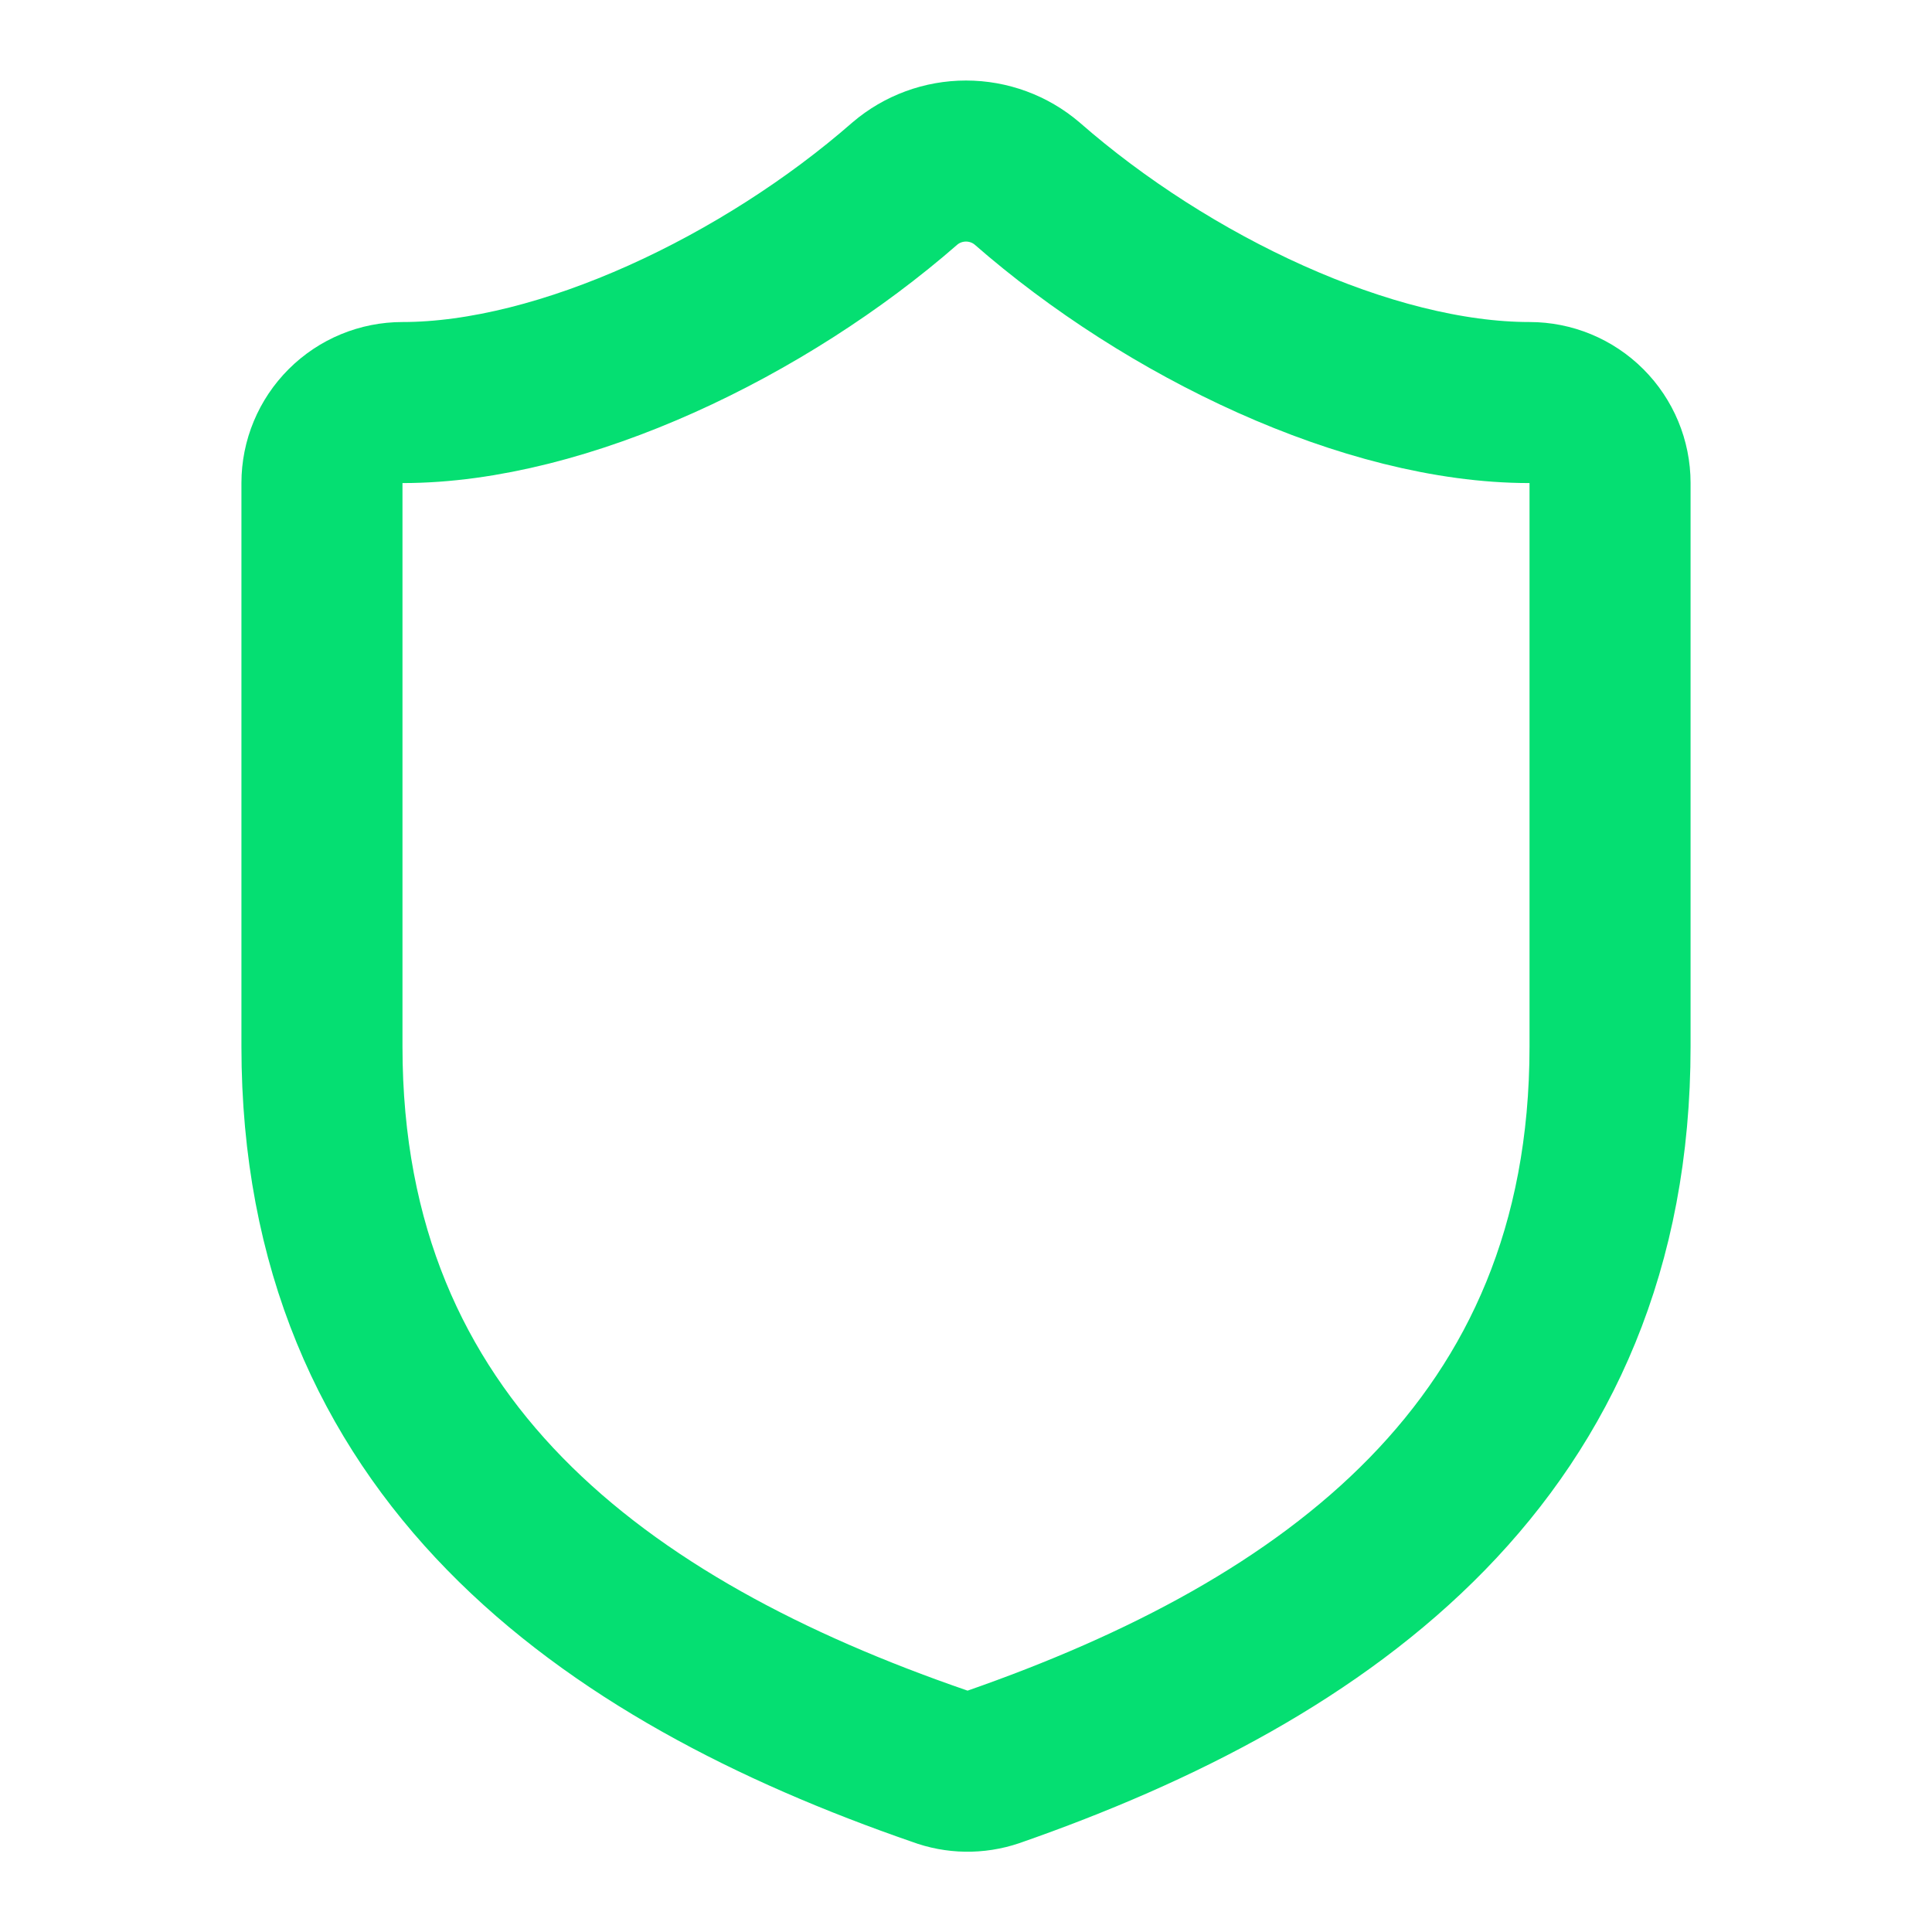 <svg xmlns="http://www.w3.org/2000/svg" fill="none" viewBox="0 0 14 14" height="14" width="14">
<g clip-path="url(#clip0_1_223)">
<path stroke-linejoin="round" stroke-linecap="round" stroke-width="1.167" stroke="#05DF72" d="M11.667 7.583C11.667 10.5 9.625 11.958 7.198 12.804C7.071 12.847 6.933 12.845 6.808 12.798C4.375 11.958 2.333 10.5 2.333 7.583V3.5C2.333 3.345 2.395 3.197 2.504 3.088C2.614 2.978 2.762 2.917 2.917 2.917C4.083 2.917 5.542 2.217 6.557 1.33C6.68 1.225 6.837 1.167 7 1.167C7.163 1.167 7.32 1.225 7.443 1.33C8.464 2.223 9.917 2.917 11.083 2.917C11.238 2.917 11.386 2.978 11.496 3.088C11.605 3.197 11.667 3.345 11.667 3.5V7.583Z"></path>
</g>
<defs>
<clipPath id="clip0_1_223">
<rect fill="white" height="14" width="14"></rect>
</clipPath>
</defs>
</svg>
